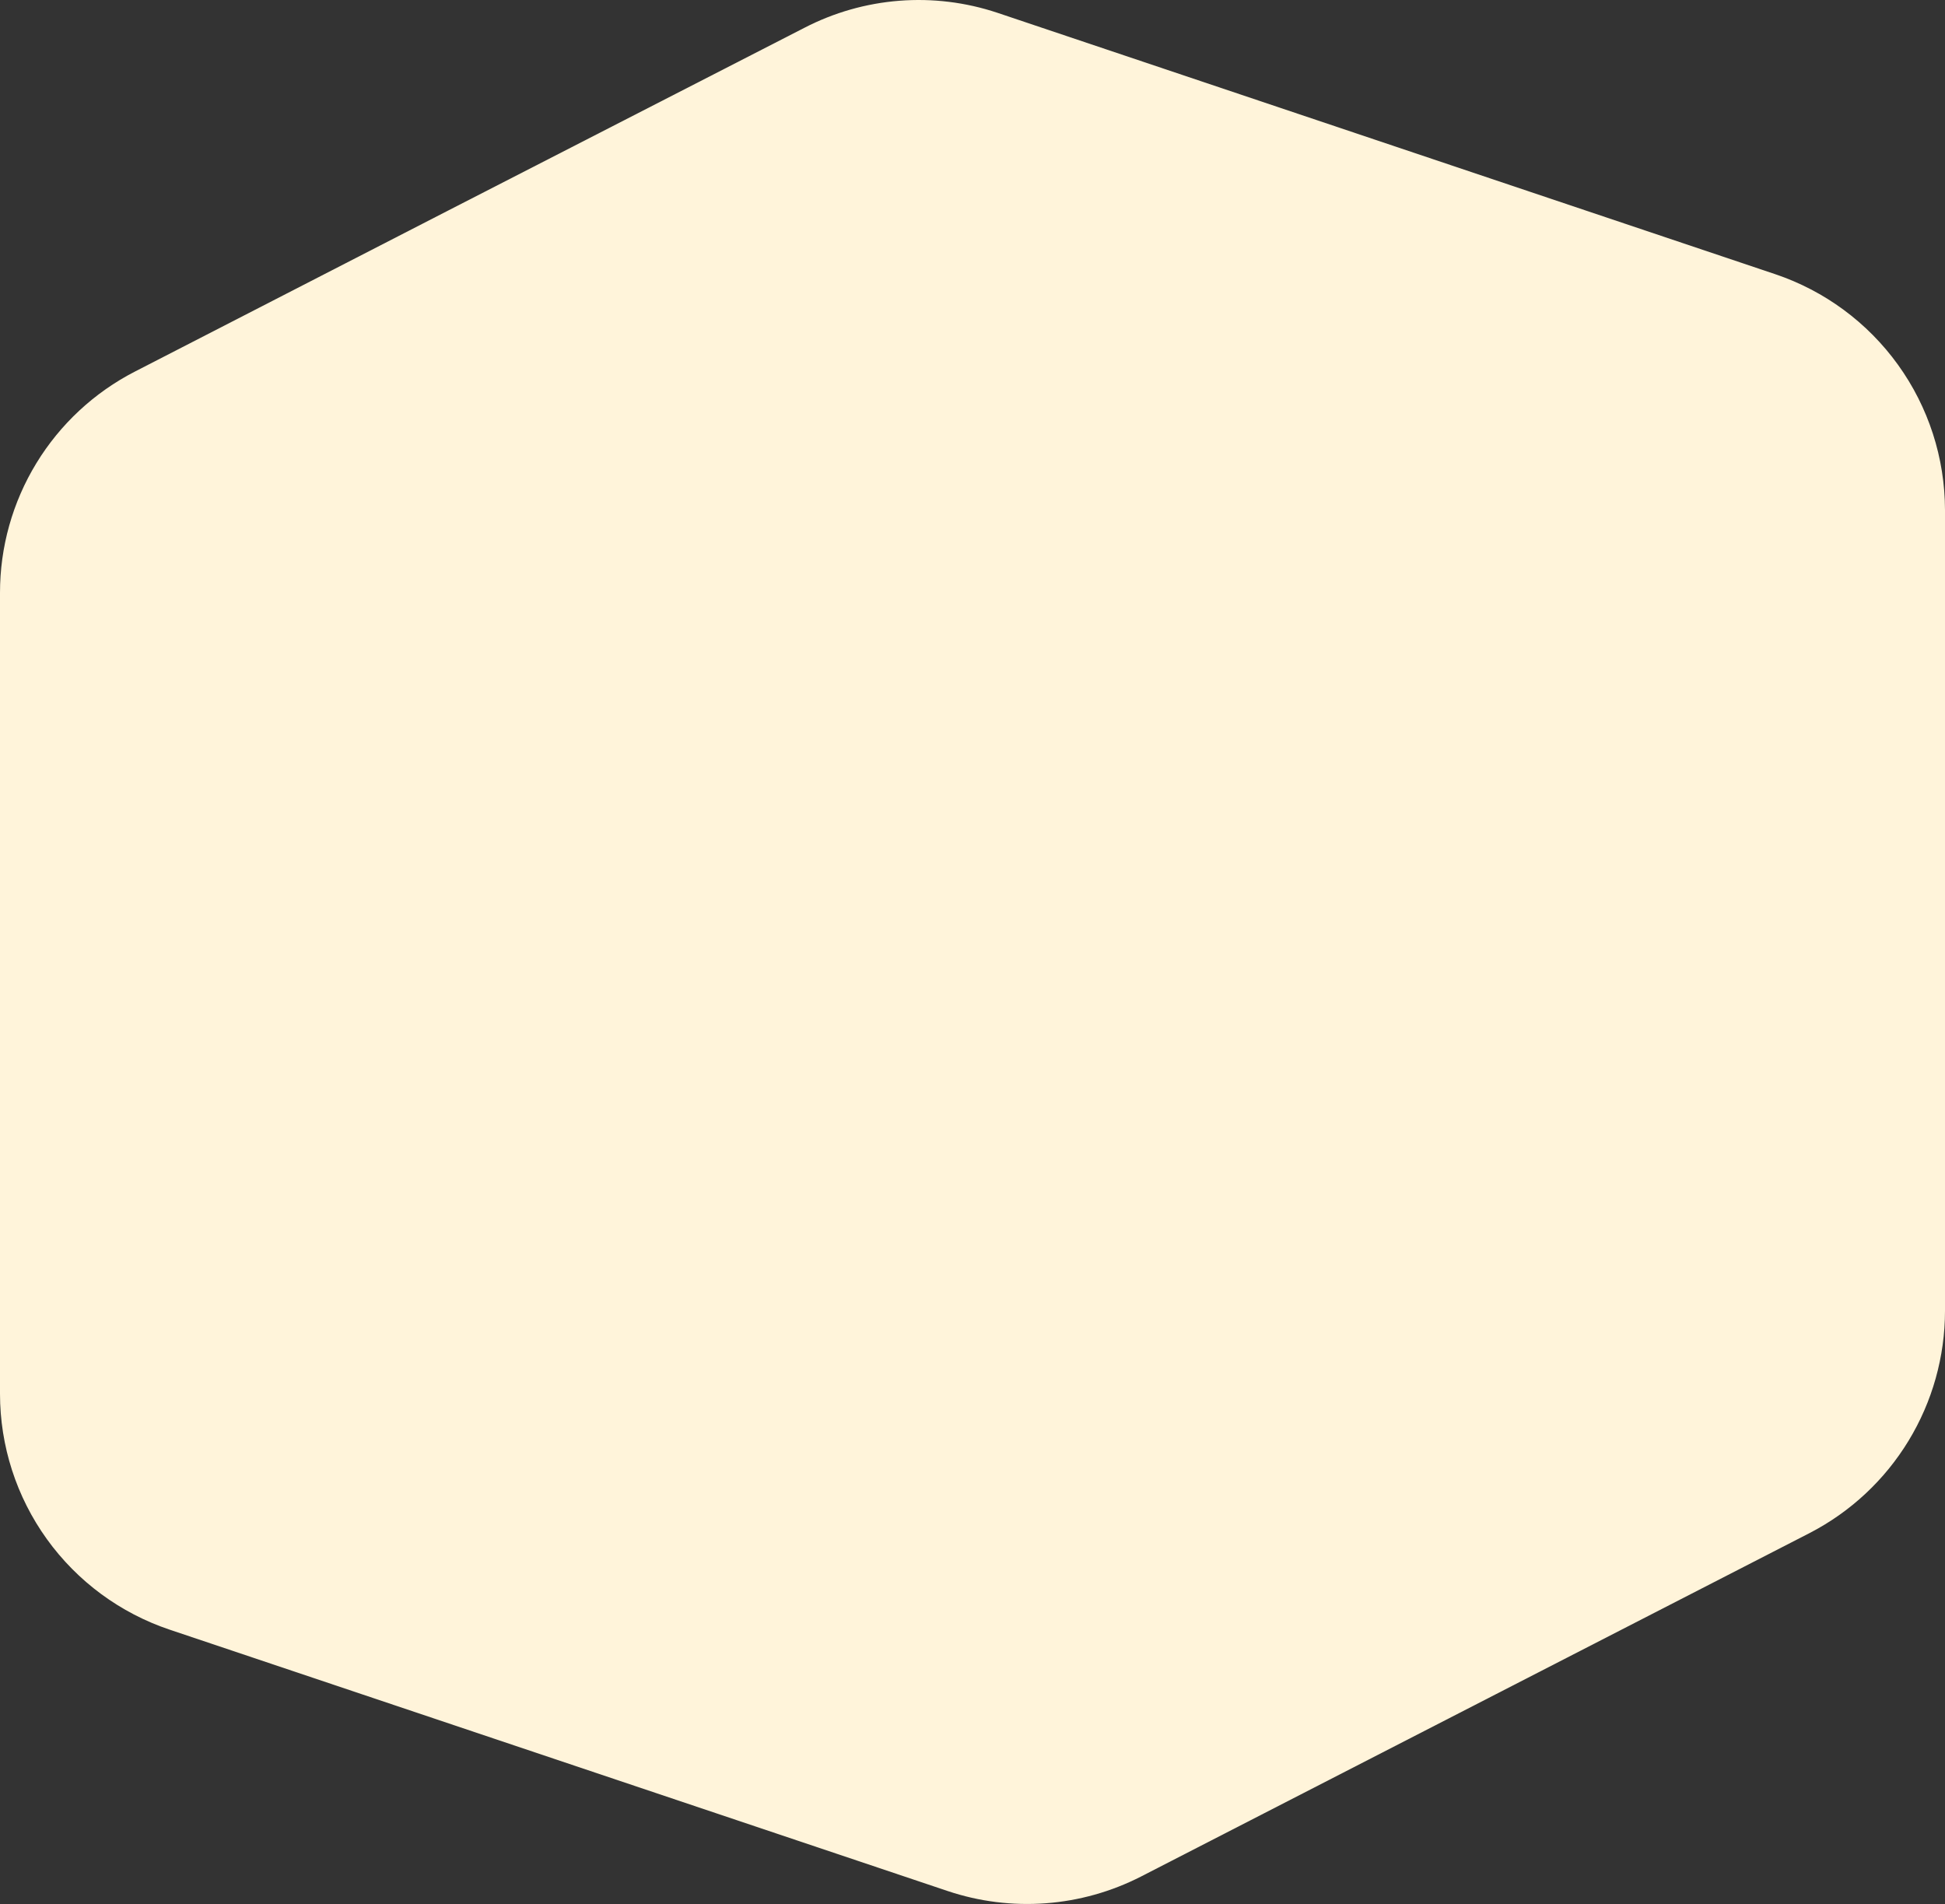 <?xml version="1.0" encoding="UTF-8"?> <svg xmlns="http://www.w3.org/2000/svg" width="330" height="323" viewBox="0 0 330 323" fill="none"><rect x="0" y="0" width="330" height="323" fill="#333333" stroke="none"/><path d="M301.181 46.51L169.216 2.166C163.863 0.382 158.206 -0.311 152.58 0.128C146.955 0.568 141.474 2.131 136.463 4.725L76.079 35.697L22.911 63.025C16.005 66.571 10.212 71.954 6.17 78.58C2.127 85.206 -0.008 92.819 2.04772e-05 100.581V236.449C0 245.297 2.782 253.922 7.952 261.103C13.122 268.285 20.418 273.661 28.81 276.472L160.794 320.806C166.148 322.598 171.806 323.303 177.436 322.881C183.066 322.459 188.556 320.918 193.583 318.349L253.875 287.377L307.08 260.049C313.983 256.472 319.771 251.068 323.812 244.427C327.854 237.787 329.994 230.164 330 222.391V86.523C329.984 77.678 327.196 69.061 322.026 61.883C316.856 54.706 309.566 49.329 301.181 46.51Z" fill="#FFF4DA"></path></svg> 
